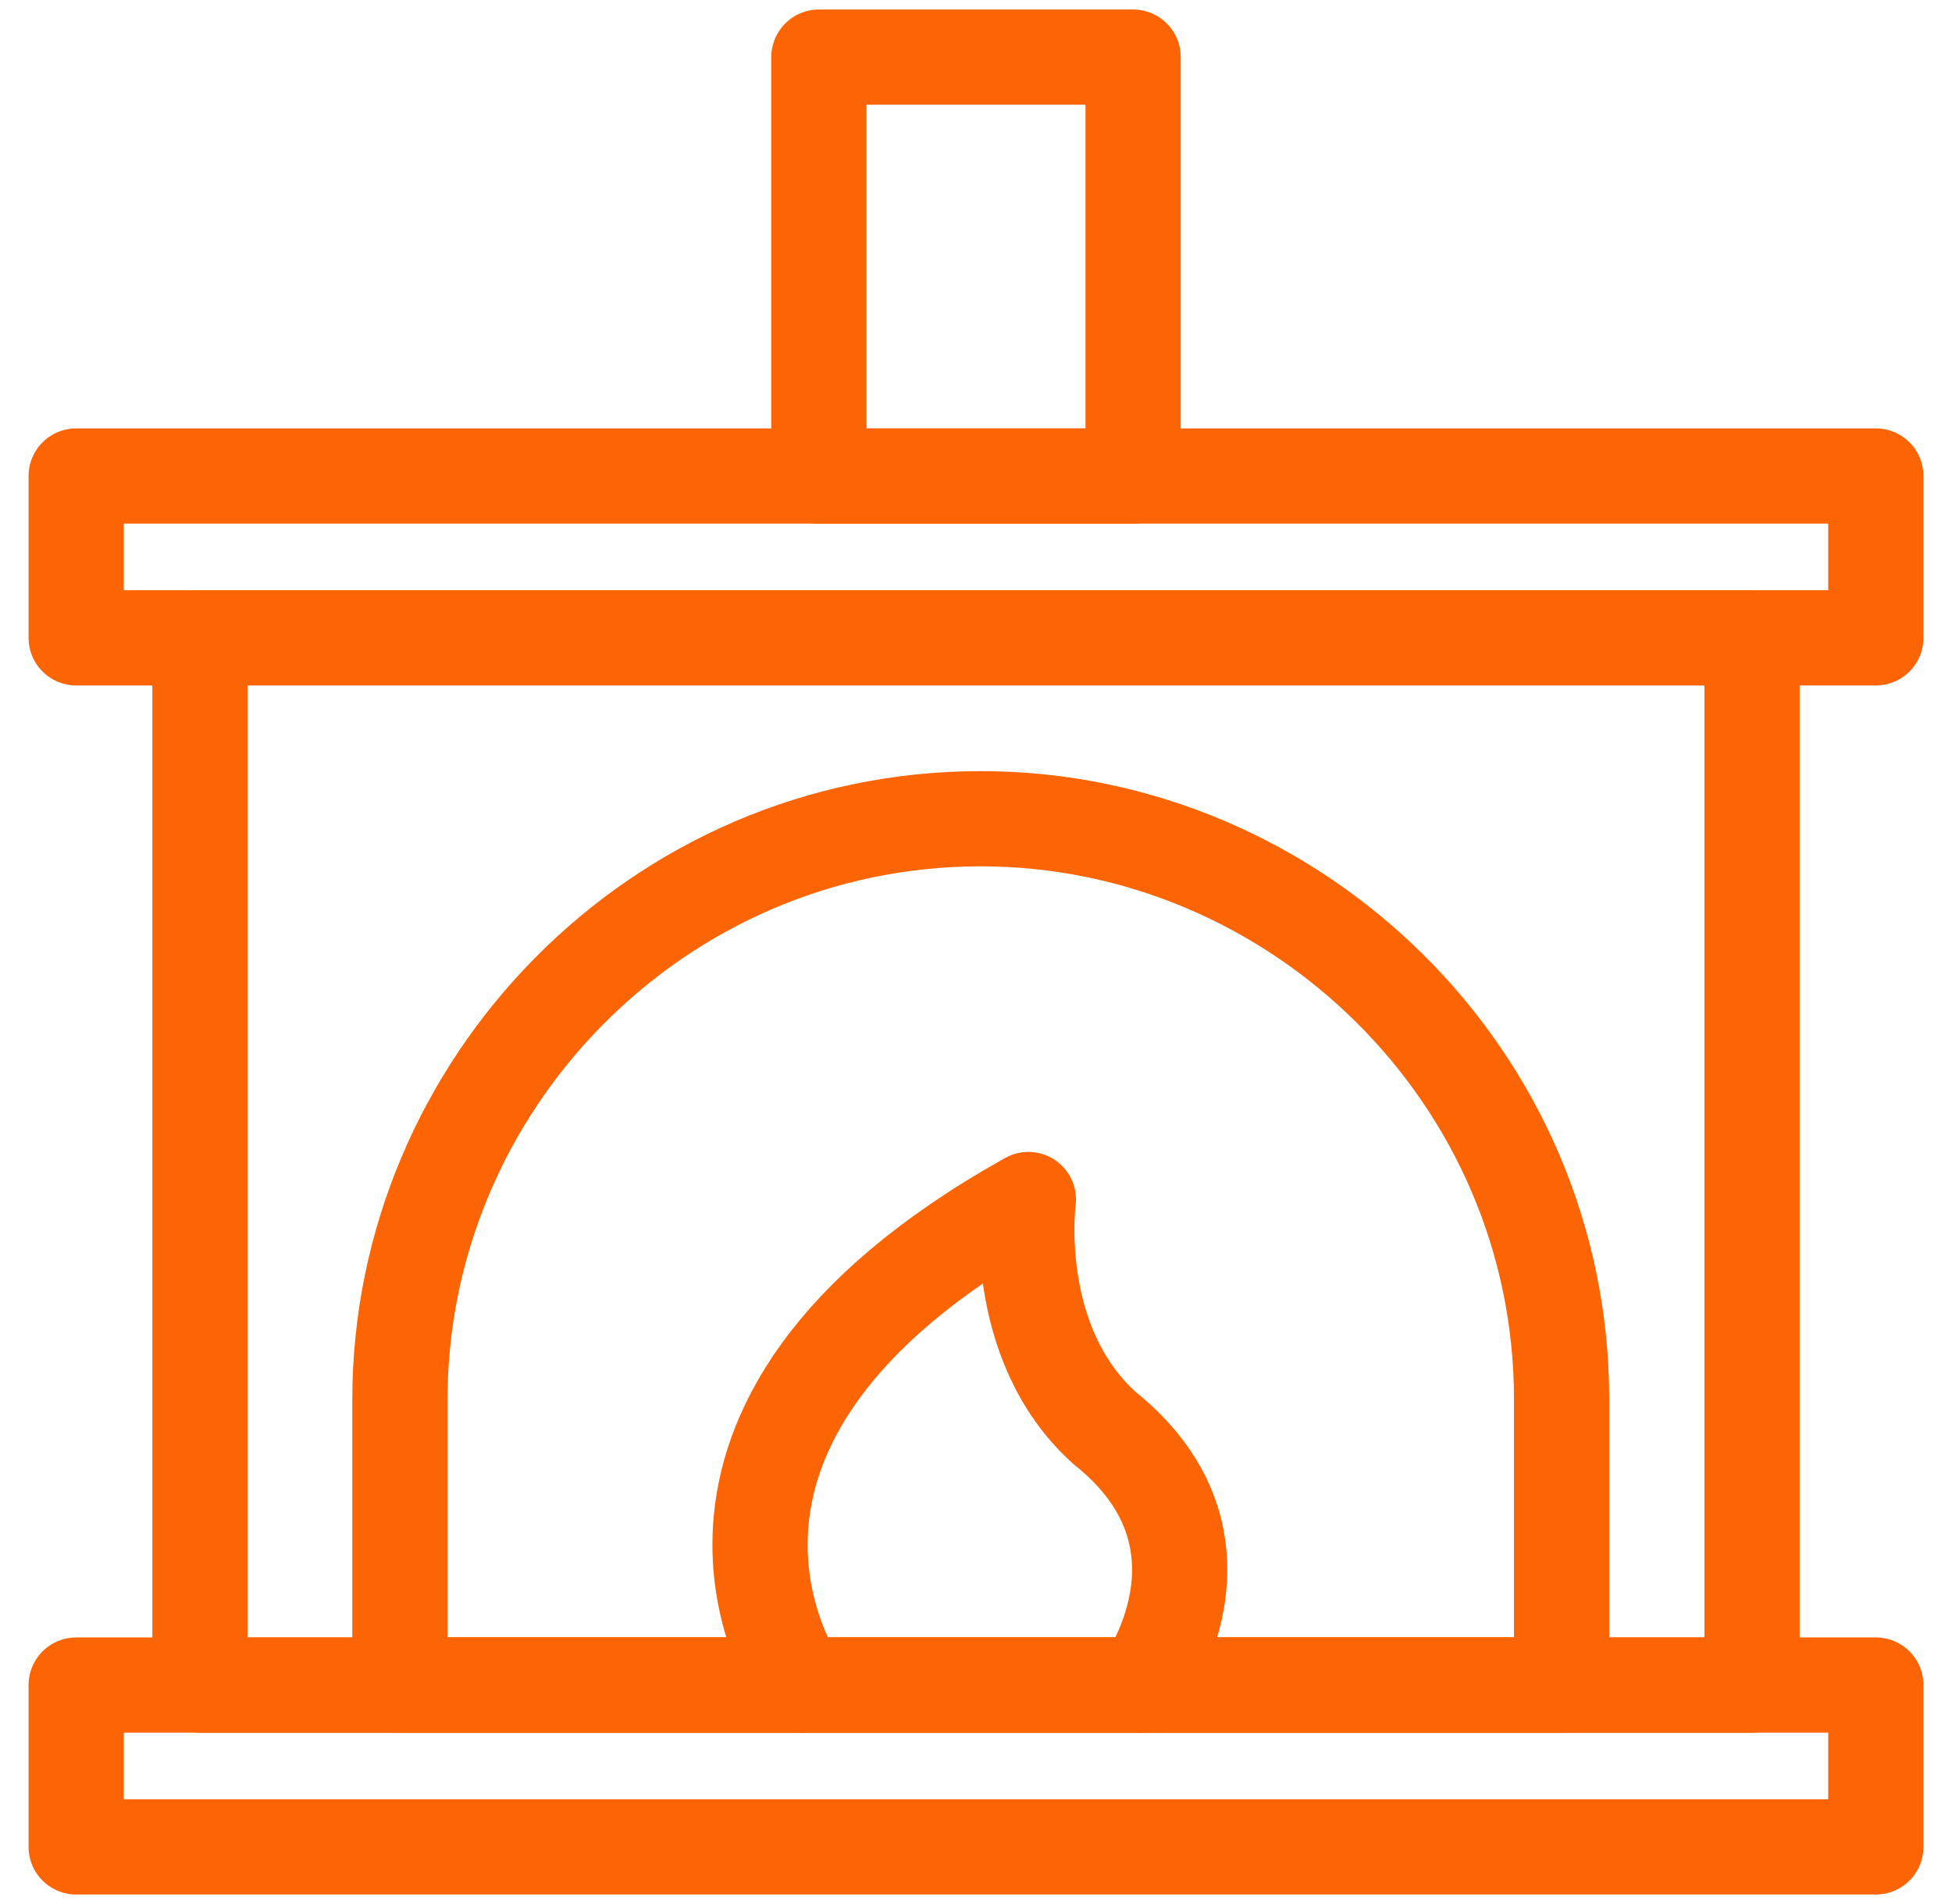 <?xml version="1.0" encoding="UTF-8"?>
<svg xmlns="http://www.w3.org/2000/svg" version="1.1" viewBox="0 0 20.5 20">
  <defs>
    <style>
      .cls-1 {
        fill: none;
        stroke: #fd6403;
        stroke-linecap: round;
        stroke-linejoin: round;
      }
    </style>
  </defs>
  <!-- Generator: Adobe Illustrator 28.7.1, SVG Export Plug-In . SVG Version: 1.2.0 Build 142)  -->
  <g>
    <g id="Livello_1">
      <g>
        <rect class="cls-1" x="2.1" y="6.7" width="16.3" height="11"/>
        <rect class="cls-1" x=".8" y="5" width="18.9" height="1.7"/>
        <rect class="cls-1" x=".8" y="17.7" width="18.9" height="1.7"/>
        <rect class="cls-1" x="8.6" y=".6" width="3.3" height="4.4"/>
        <path class="cls-1" d="M16.4,17.7H4.2v-3c0-3.3,2.7-6.1,6.1-6.1h0c3.3,0,6.1,2.7,6.1,6.1v3Z"/>
        <path class="cls-1" d="M8.4,17.7s-1.9-2.7,2.4-5.1c0,0-.2,1.5.8,2.4,1.5,1.2.4,2.7.4,2.7"/>
      </g>
    </g>
  </g>
</svg>